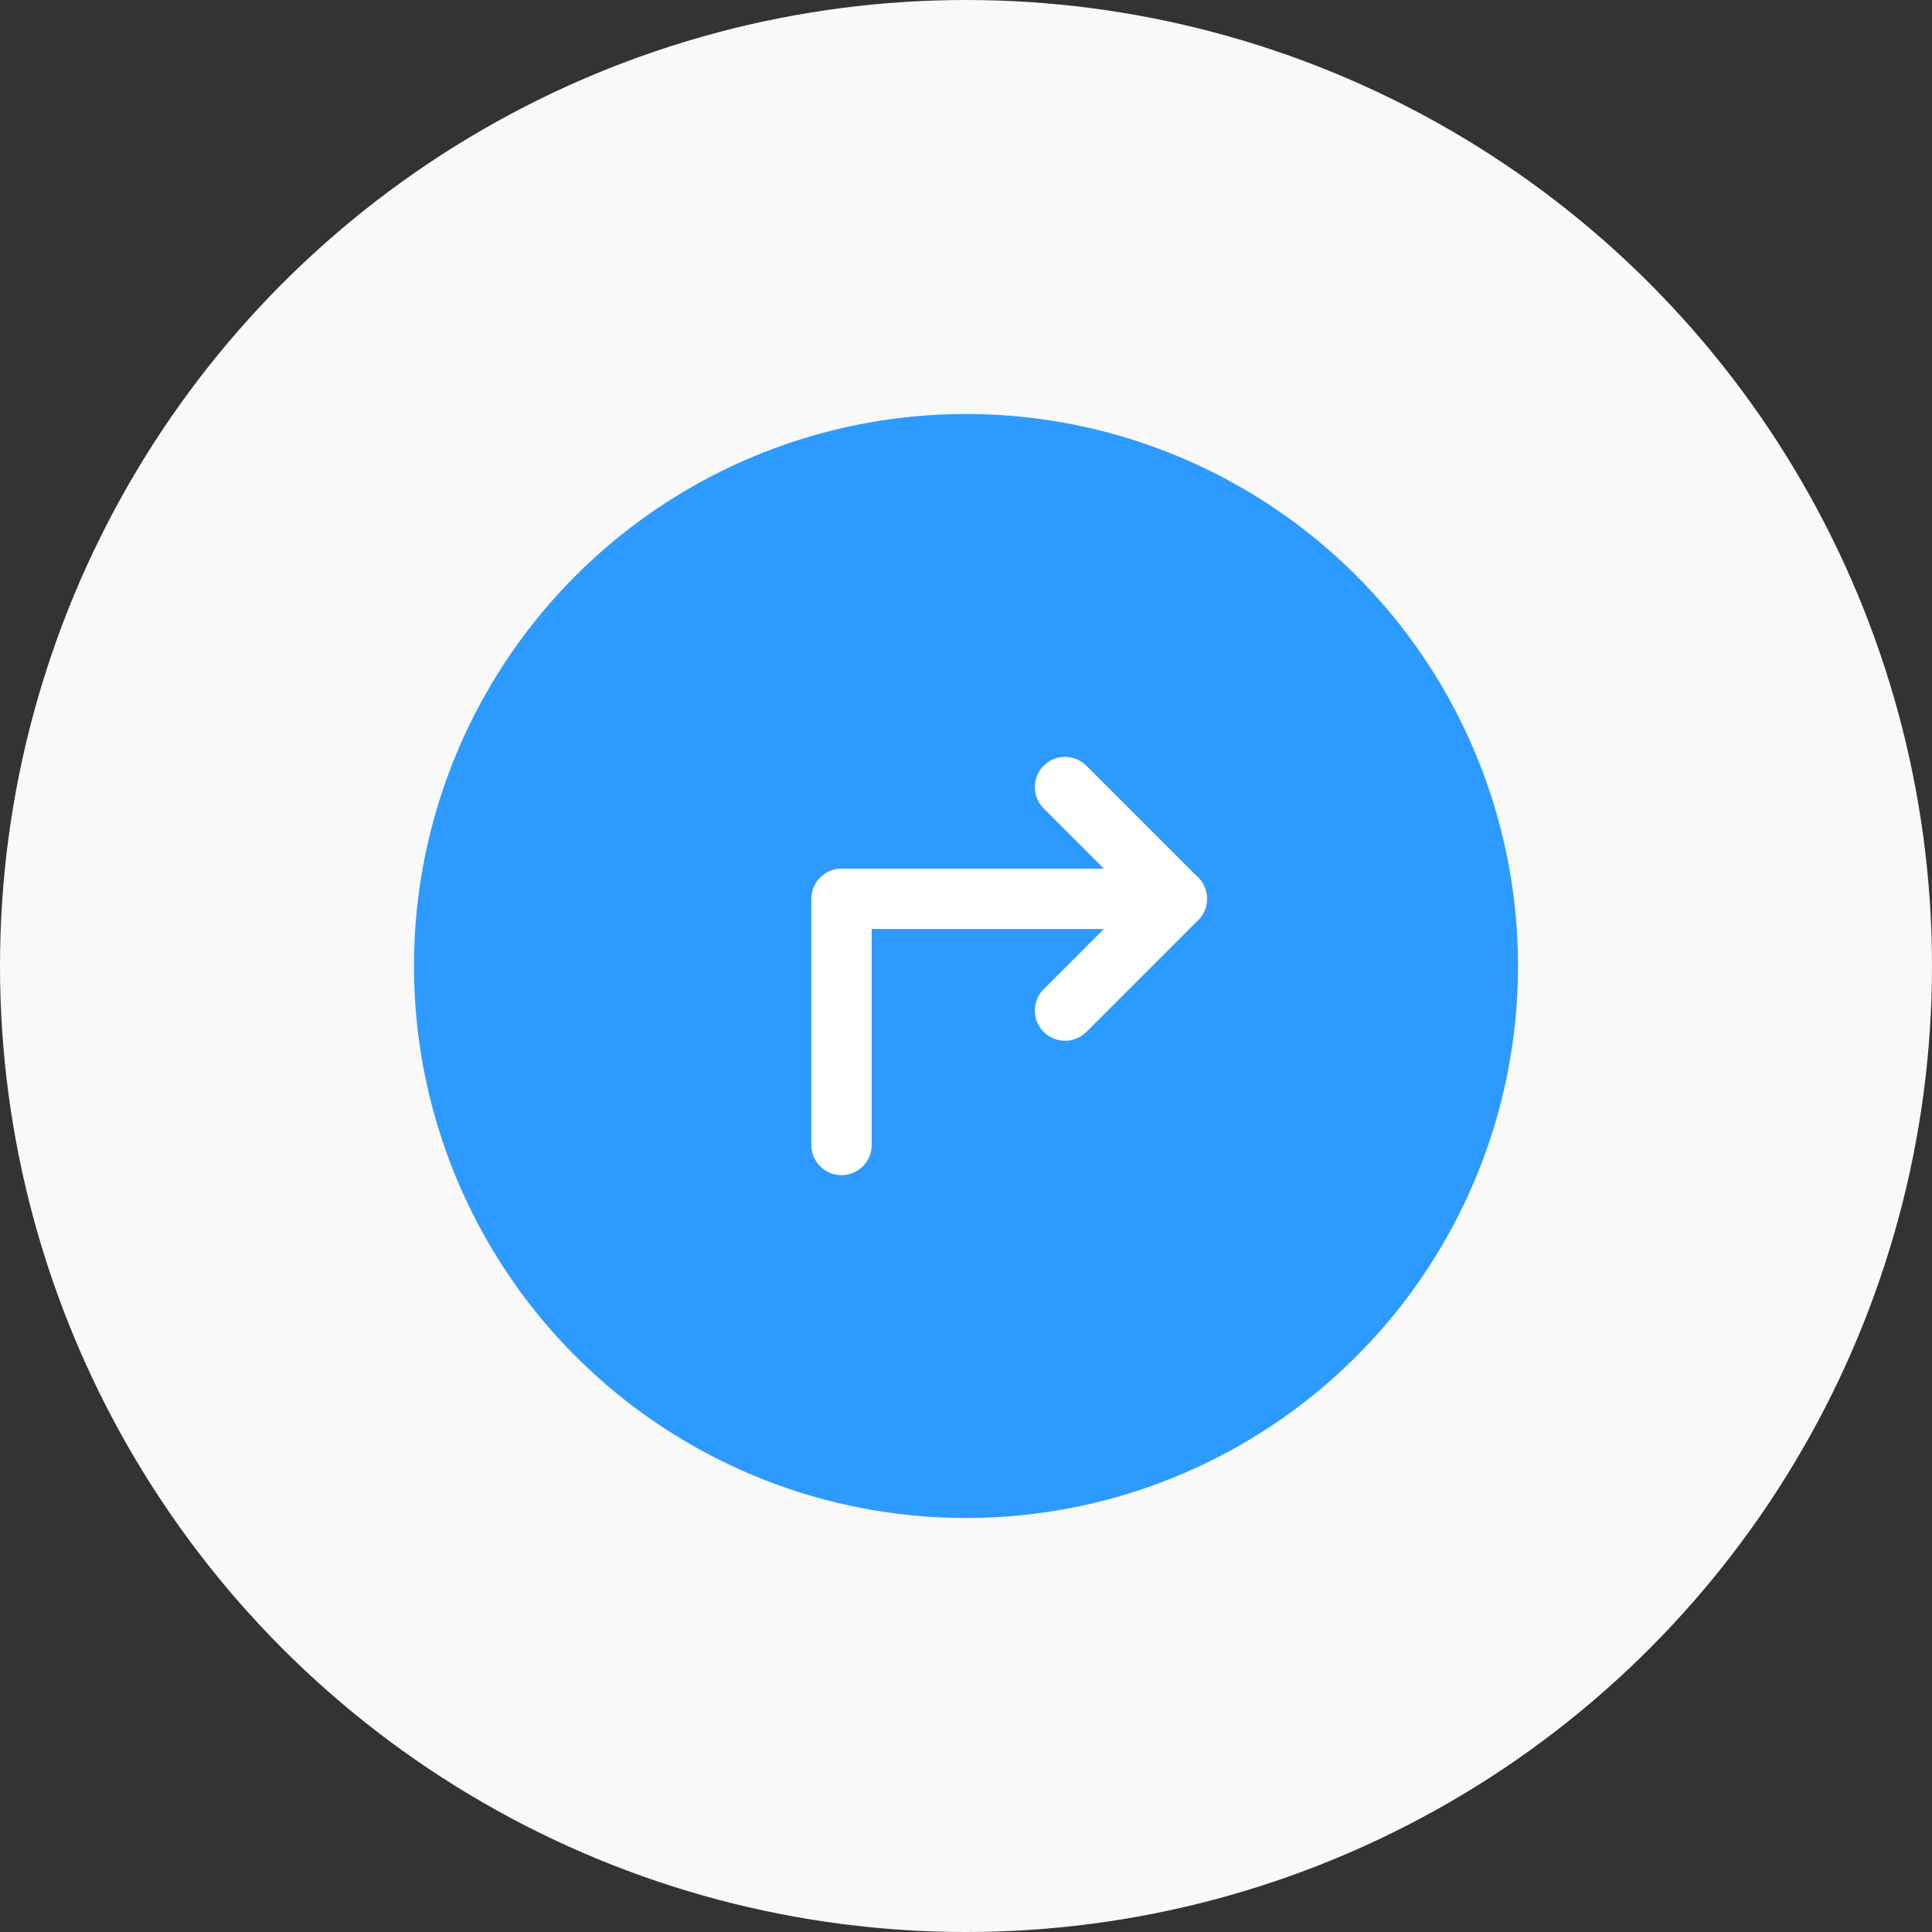 <svg width="32" height="32" viewBox="0 0 32 32" fill="none" xmlns="http://www.w3.org/2000/svg">
<rect x="0" y="0" width="32" height="32" fill="#333333" stroke="none"/>
<g clip-path="url(#clip0_5976_9256)">
<circle cx="16" cy="16" r="16" fill="#F9F9F9"/>
<circle cx="16" cy="16" r="9.143" fill="#2D9AFF"/>
<path d="M17.64 16.738L19.491 14.887L17.64 13.036" stroke="white" stroke-linecap="round" stroke-linejoin="round"/>
<path d="M13.938 18.964V14.887H19.491" stroke="white" stroke-linecap="round" stroke-linejoin="round"/>
</g>
<defs>
<clipPath id="clip0_5976_9256">
<rect width="32" height="32" fill="white"/>
</clipPath>
</defs>
</svg>
